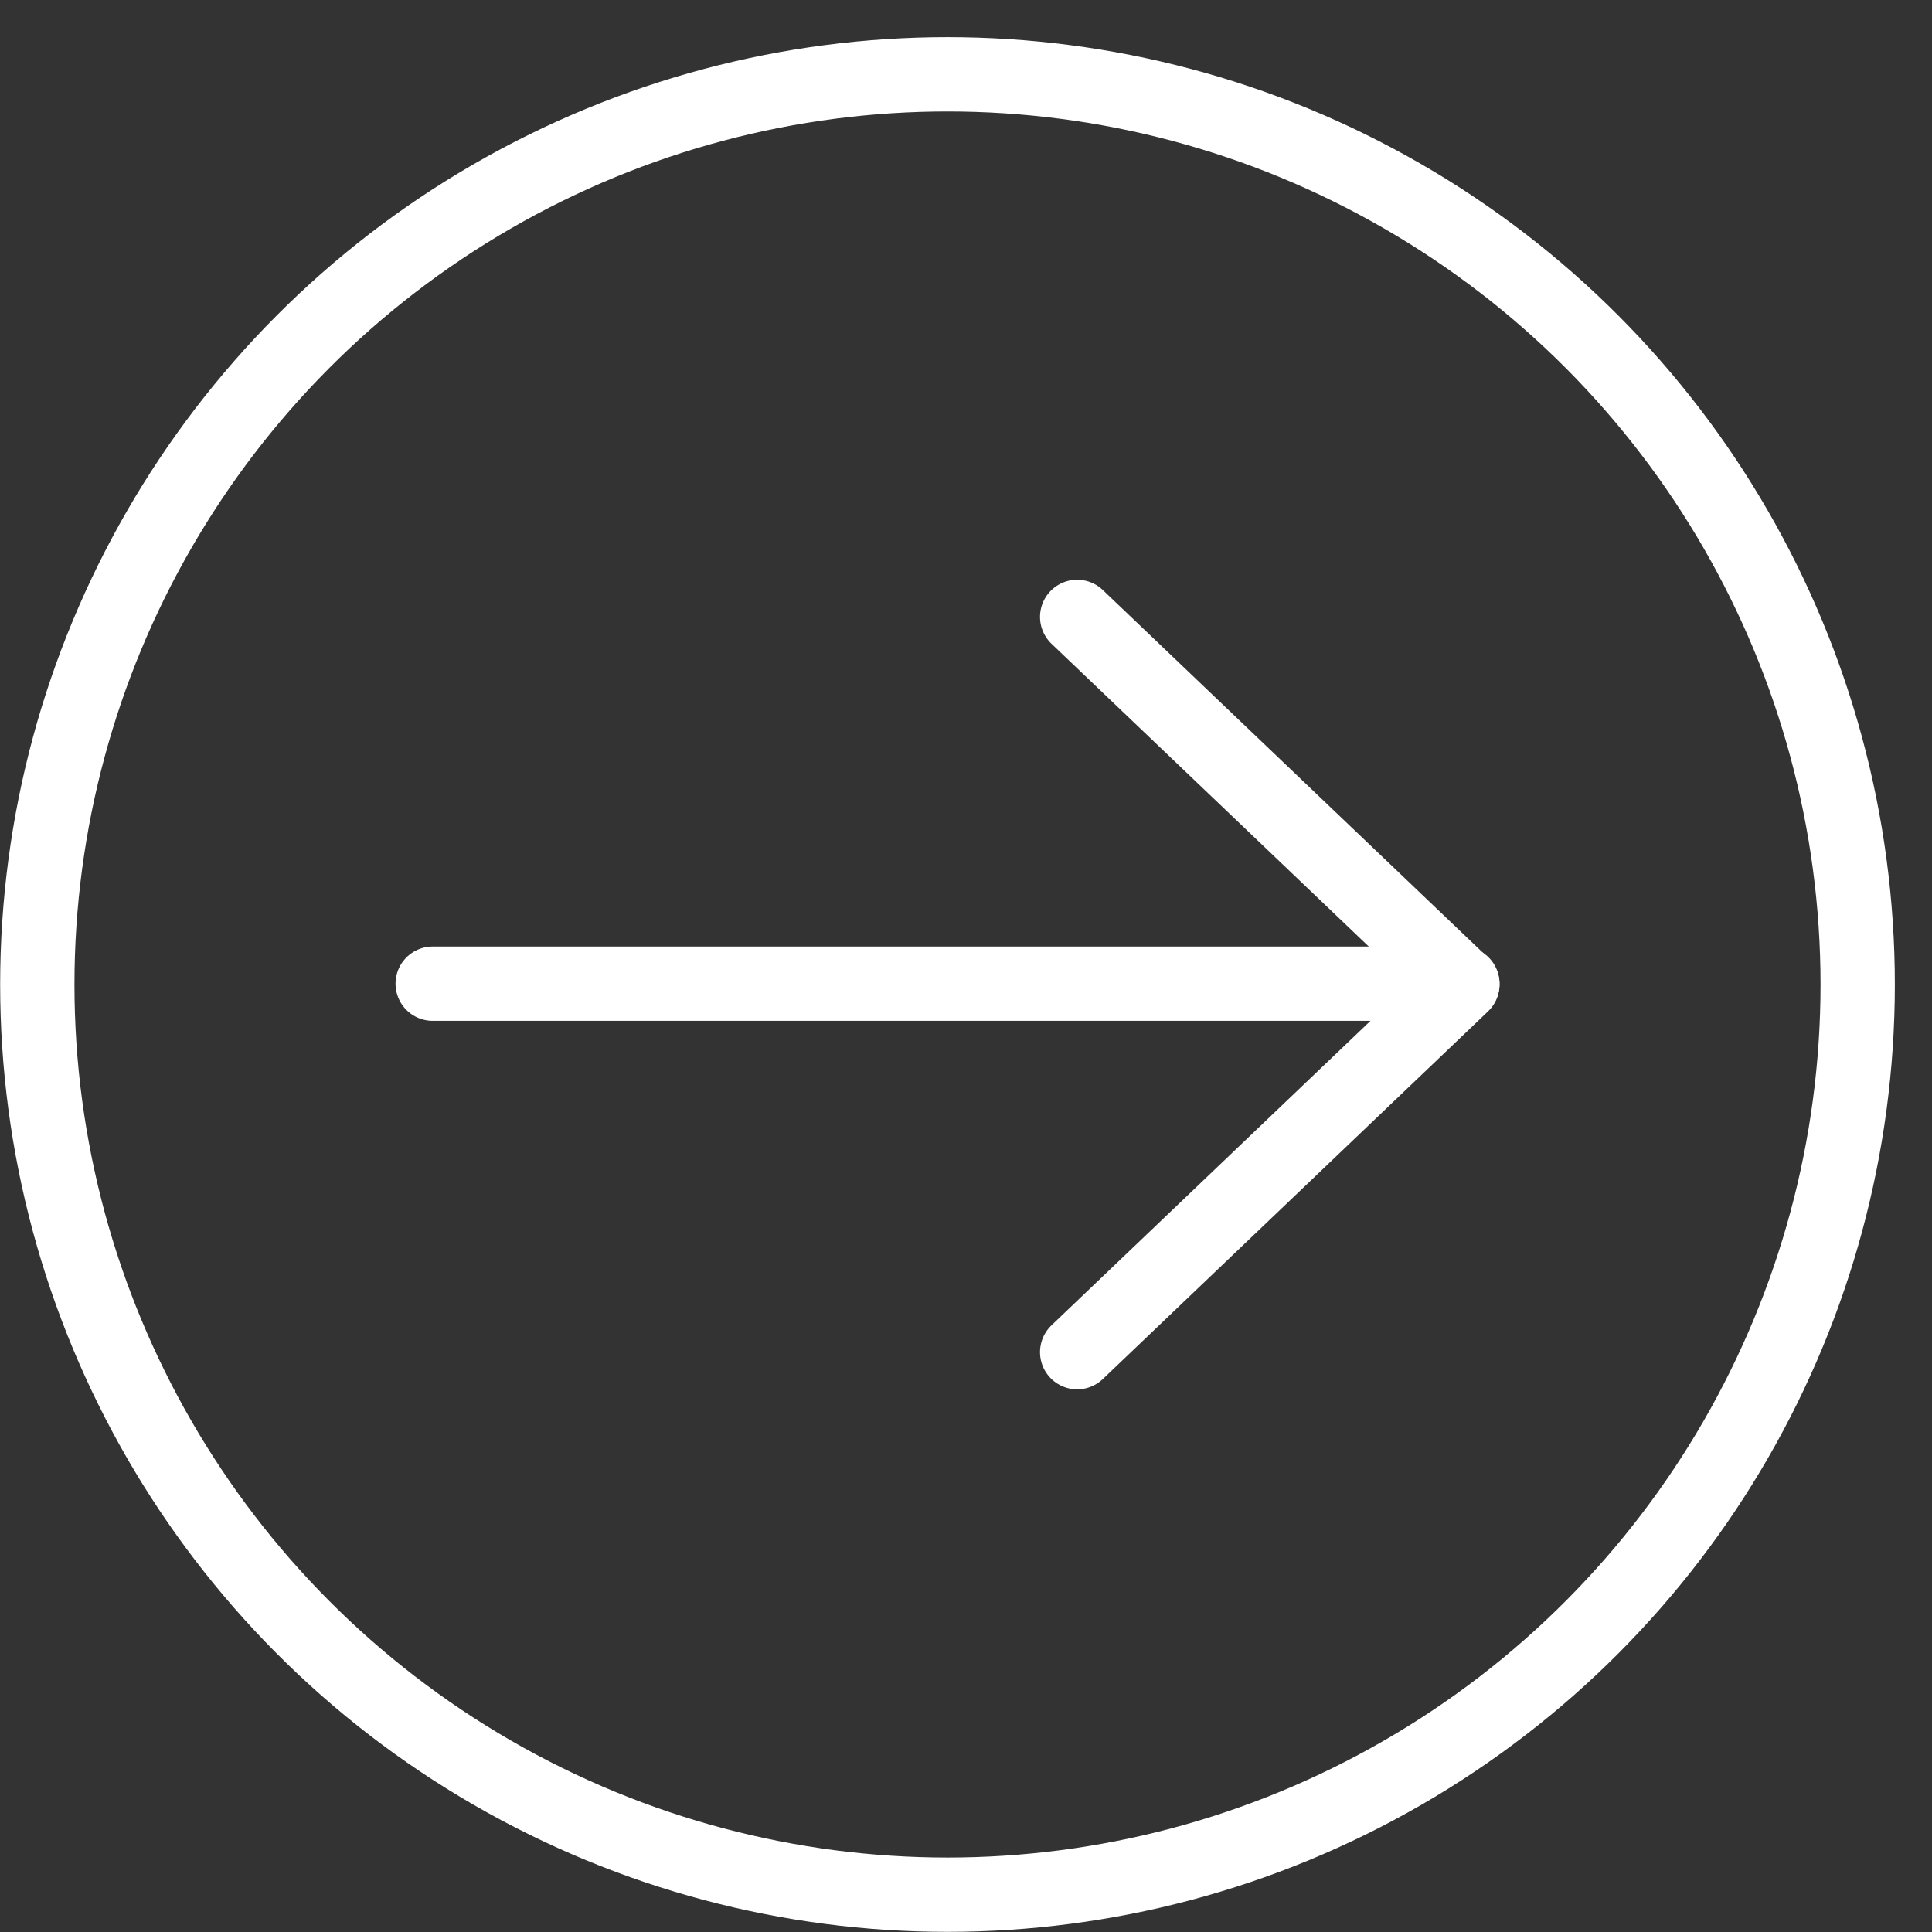 <?xml version="1.0" encoding="UTF-8"?> <svg xmlns="http://www.w3.org/2000/svg" width="26" height="26" viewBox="0 0 26 26" fill="none"><rect x="0" y="0" width="26" height="26" fill="#333333" stroke="none"/><circle cx="12.751" cy="13.249" r="12.249" stroke="white"></circle><path d="M5.823 13.238L19.68 13.238" stroke="white" stroke-linecap="round" stroke-linejoin="round"></path><path d="M14.496 18.197L19.68 13.249L14.496 8.302" stroke="white" stroke-linecap="round" stroke-linejoin="round"></path></svg> 